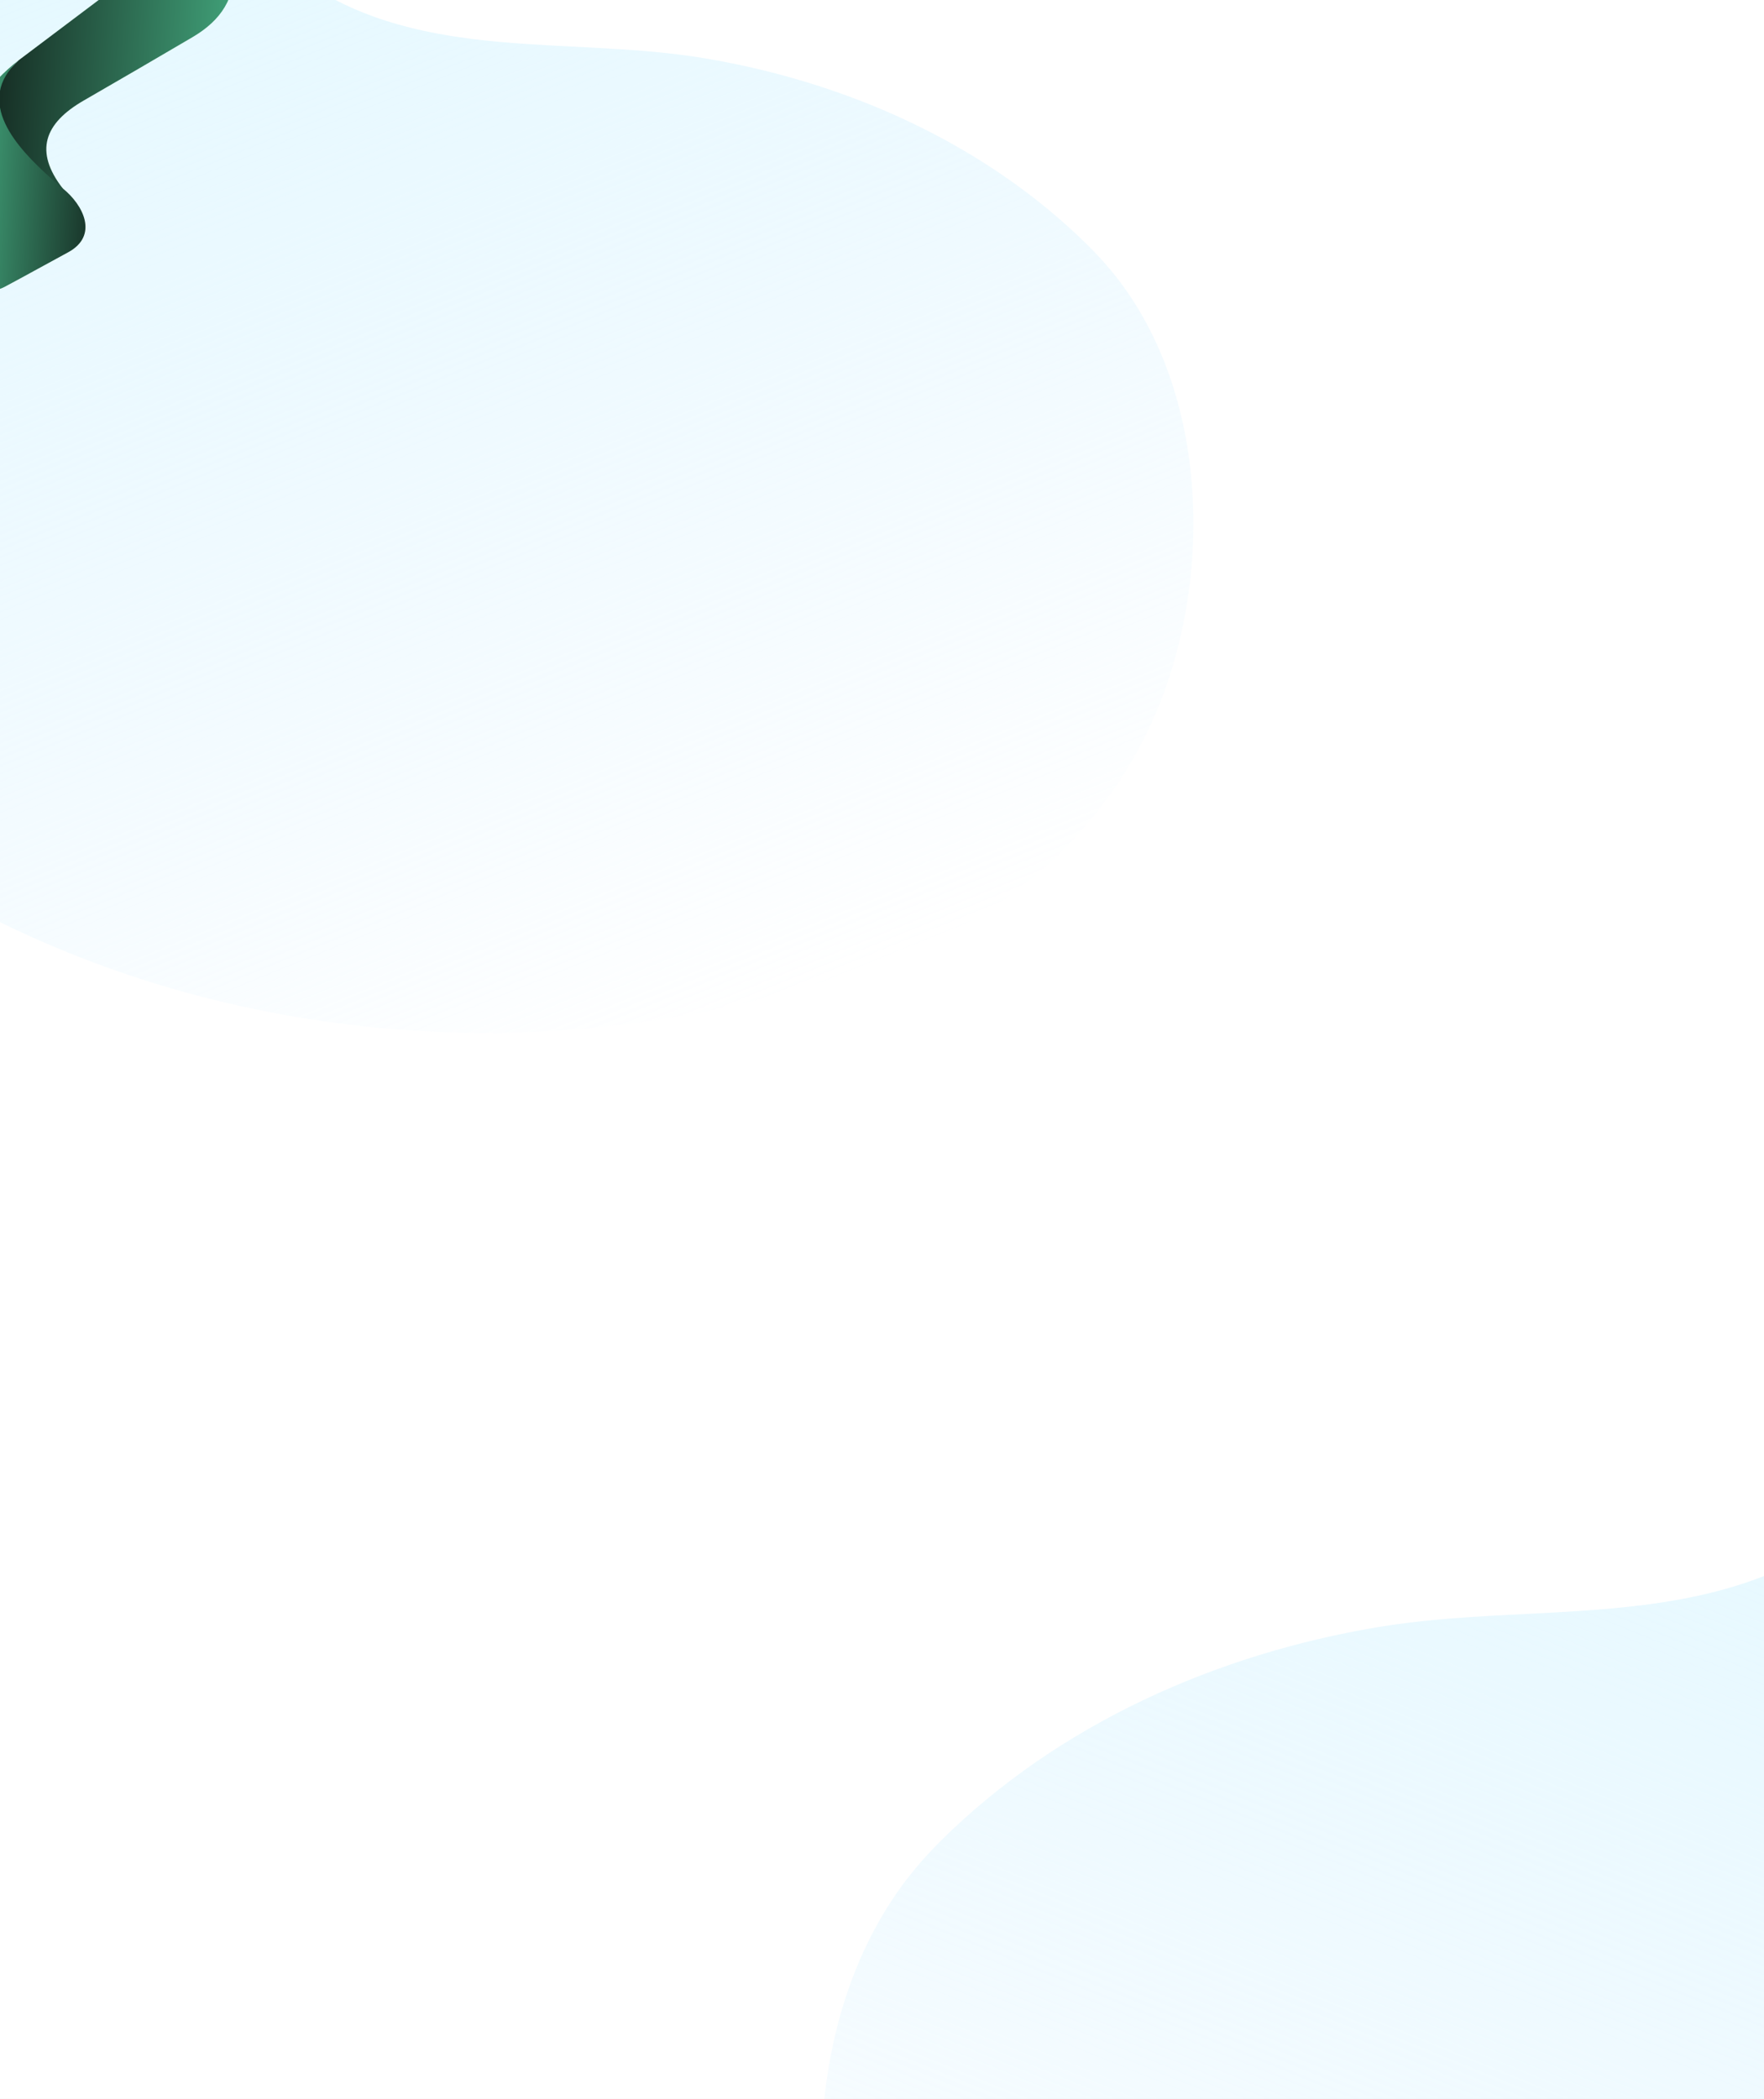 <svg width="1920" height="2284" viewBox="0 0 1920 2284" fill="none" xmlns="http://www.w3.org/2000/svg">
<rect x="0" y="0" width="1920" height="2284" fill="#808080" stroke="none"/>
<g clip-path="url(#clip0_24503_2026)">
<rect width="1920" height="5322" transform="translate(0 -868)" fill="white"/>
<g clip-path="url(#clip1_24503_2026)">
<path d="M1197.67 281.096C1322.52 415.886 1324.74 649.779 1243.77 806.448C1192.53 905.786 1107.93 983.36 1005.67 1027.24C707.778 1155.01 357.935 1156.18 59.223 1030.4C-239.489 904.615 -483.091 653.64 -599.745 351.182C-683.871 133.319 -701.655 -117.657 -608.637 -332.01C-580.205 -397.533 -540.657 -460.248 -482.974 -502.37C-381.766 -576.317 -238.436 -573.509 -125.409 -519.452C-12.383 -465.396 73.966 -367.229 141.711 -261.807C197.639 -174.756 246.079 -77.407 331.96 -19.607C461.835 67.796 619.673 39.013 765.812 63.233C921.31 89.091 1072.13 156.018 1184.92 267.757C1189.37 272.204 1193.58 276.65 1197.67 281.096Z" fill="url(#paint0_linear_24503_2026)"/>
</g>
<g clip-path="url(#clip2_24503_2026)">
<path d="M1009.32 2018.4C867.236 2171.85 864.706 2438.13 956.852 2616.49C1015.18 2729.58 1111.45 2817.89 1227.83 2867.84C1566.85 3013.3 1965 3014.63 2304.95 2871.44C2644.91 2728.24 2922.15 2442.52 3054.91 2098.19C3150.65 1850.17 3170.89 1564.44 3065.03 1320.41C3032.67 1245.82 2987.66 1174.42 2922.01 1126.47C2806.83 1042.29 2643.71 1045.48 2515.08 1107.02C2386.45 1168.56 2288.18 1280.32 2211.08 1400.34C2147.43 1499.44 2092.3 1610.27 1994.56 1676.07C1846.75 1775.57 1667.12 1742.8 1500.81 1770.38C1323.84 1799.81 1152.2 1876.01 1023.83 2003.22C1018.77 2008.28 1013.98 2013.34 1009.32 2018.4Z" fill="url(#paint1_linear_24503_2026)"/>
</g>
<path d="M255.457 -39.326C256.503 -2.074 240.922 22.024 209.218 40.62C170.41 63.382 130.306 86.841 91.228 109.331C47.93 134.262 37.149 164.753 68.234 204.968C58.111 227.148 22.884 223.061 3.452 219.845C-18.323 206.595 -24.672 177.635 -23.452 153.905C-21.672 120.218 -3.845 88.139 20.6 65.358C98.738 6.449 176.933 -52.363 255.264 -111C255.264 -87.115 255.341 -63.211 255.457 -39.326Z" fill="url(#paint2_linear_24503_2026)"/>
<path d="M68.252 204.968C68.252 204.968 63.51 201.133 55.729 194.178C18.818 161.227 -29.376 110.3 20.618 65.358C4.128 77.853 -9.634 92.962 -21.518 108.886C-56.919 156.288 -50.029 232.573 -48.325 289.505C-47.493 316.858 -15.228 322.94 5.328 311.996C27.954 299.947 52.09 286.445 73.962 274.647C107.562 256.554 91.033 223.313 68.252 204.968Z" fill="url(#paint3_linear_24503_2026)"/>
</g>
<defs>
<linearGradient id="paint0_linear_24503_2026" x1="-89.31" y1="-670.89" x2="656.604" y2="1169.02" gradientUnits="userSpaceOnUse">
<stop stop-color="#E1FBFF"/>
<stop offset="1" stop-color="#C9EBFF" stop-opacity="0"/>
</linearGradient>
<linearGradient id="paint1_linear_24503_2026" x1="2474" y1="934.62" x2="1624.62" y2="3029.06" gradientUnits="userSpaceOnUse">
<stop stop-color="#E1FBFF"/>
<stop offset="1" stop-color="#C9EBFF" stop-opacity="0"/>
</linearGradient>
<linearGradient id="paint2_linear_24503_2026" x1="291.071" y1="65.829" x2="-19.379" y2="44.95" gradientUnits="userSpaceOnUse">
<stop stop-color="#47B285"/>
<stop offset="1" stop-color="#13251E"/>
</linearGradient>
<linearGradient id="paint3_linear_24503_2026" x1="119.316" y1="199.172" x2="-50.087" y2="187.78" gradientUnits="userSpaceOnUse">
<stop stop-color="#13251E"/>
<stop offset="1" stop-color="#47B285"/>
</linearGradient>
<clipPath id="clip0_24503_2026">
<rect width="1920" height="5322" fill="white" transform="translate(0 -868)"/>
</clipPath>
<clipPath id="clip1_24503_2026">
<rect width="1970" height="1683" fill="white" transform="translate(-671 -559)"/>
</clipPath>
<clipPath id="clip2_24503_2026">
<rect width="2242" height="1916" fill="white" transform="matrix(-1 0 0 1 3136 1062)"/>
</clipPath>
</defs>
</svg>
